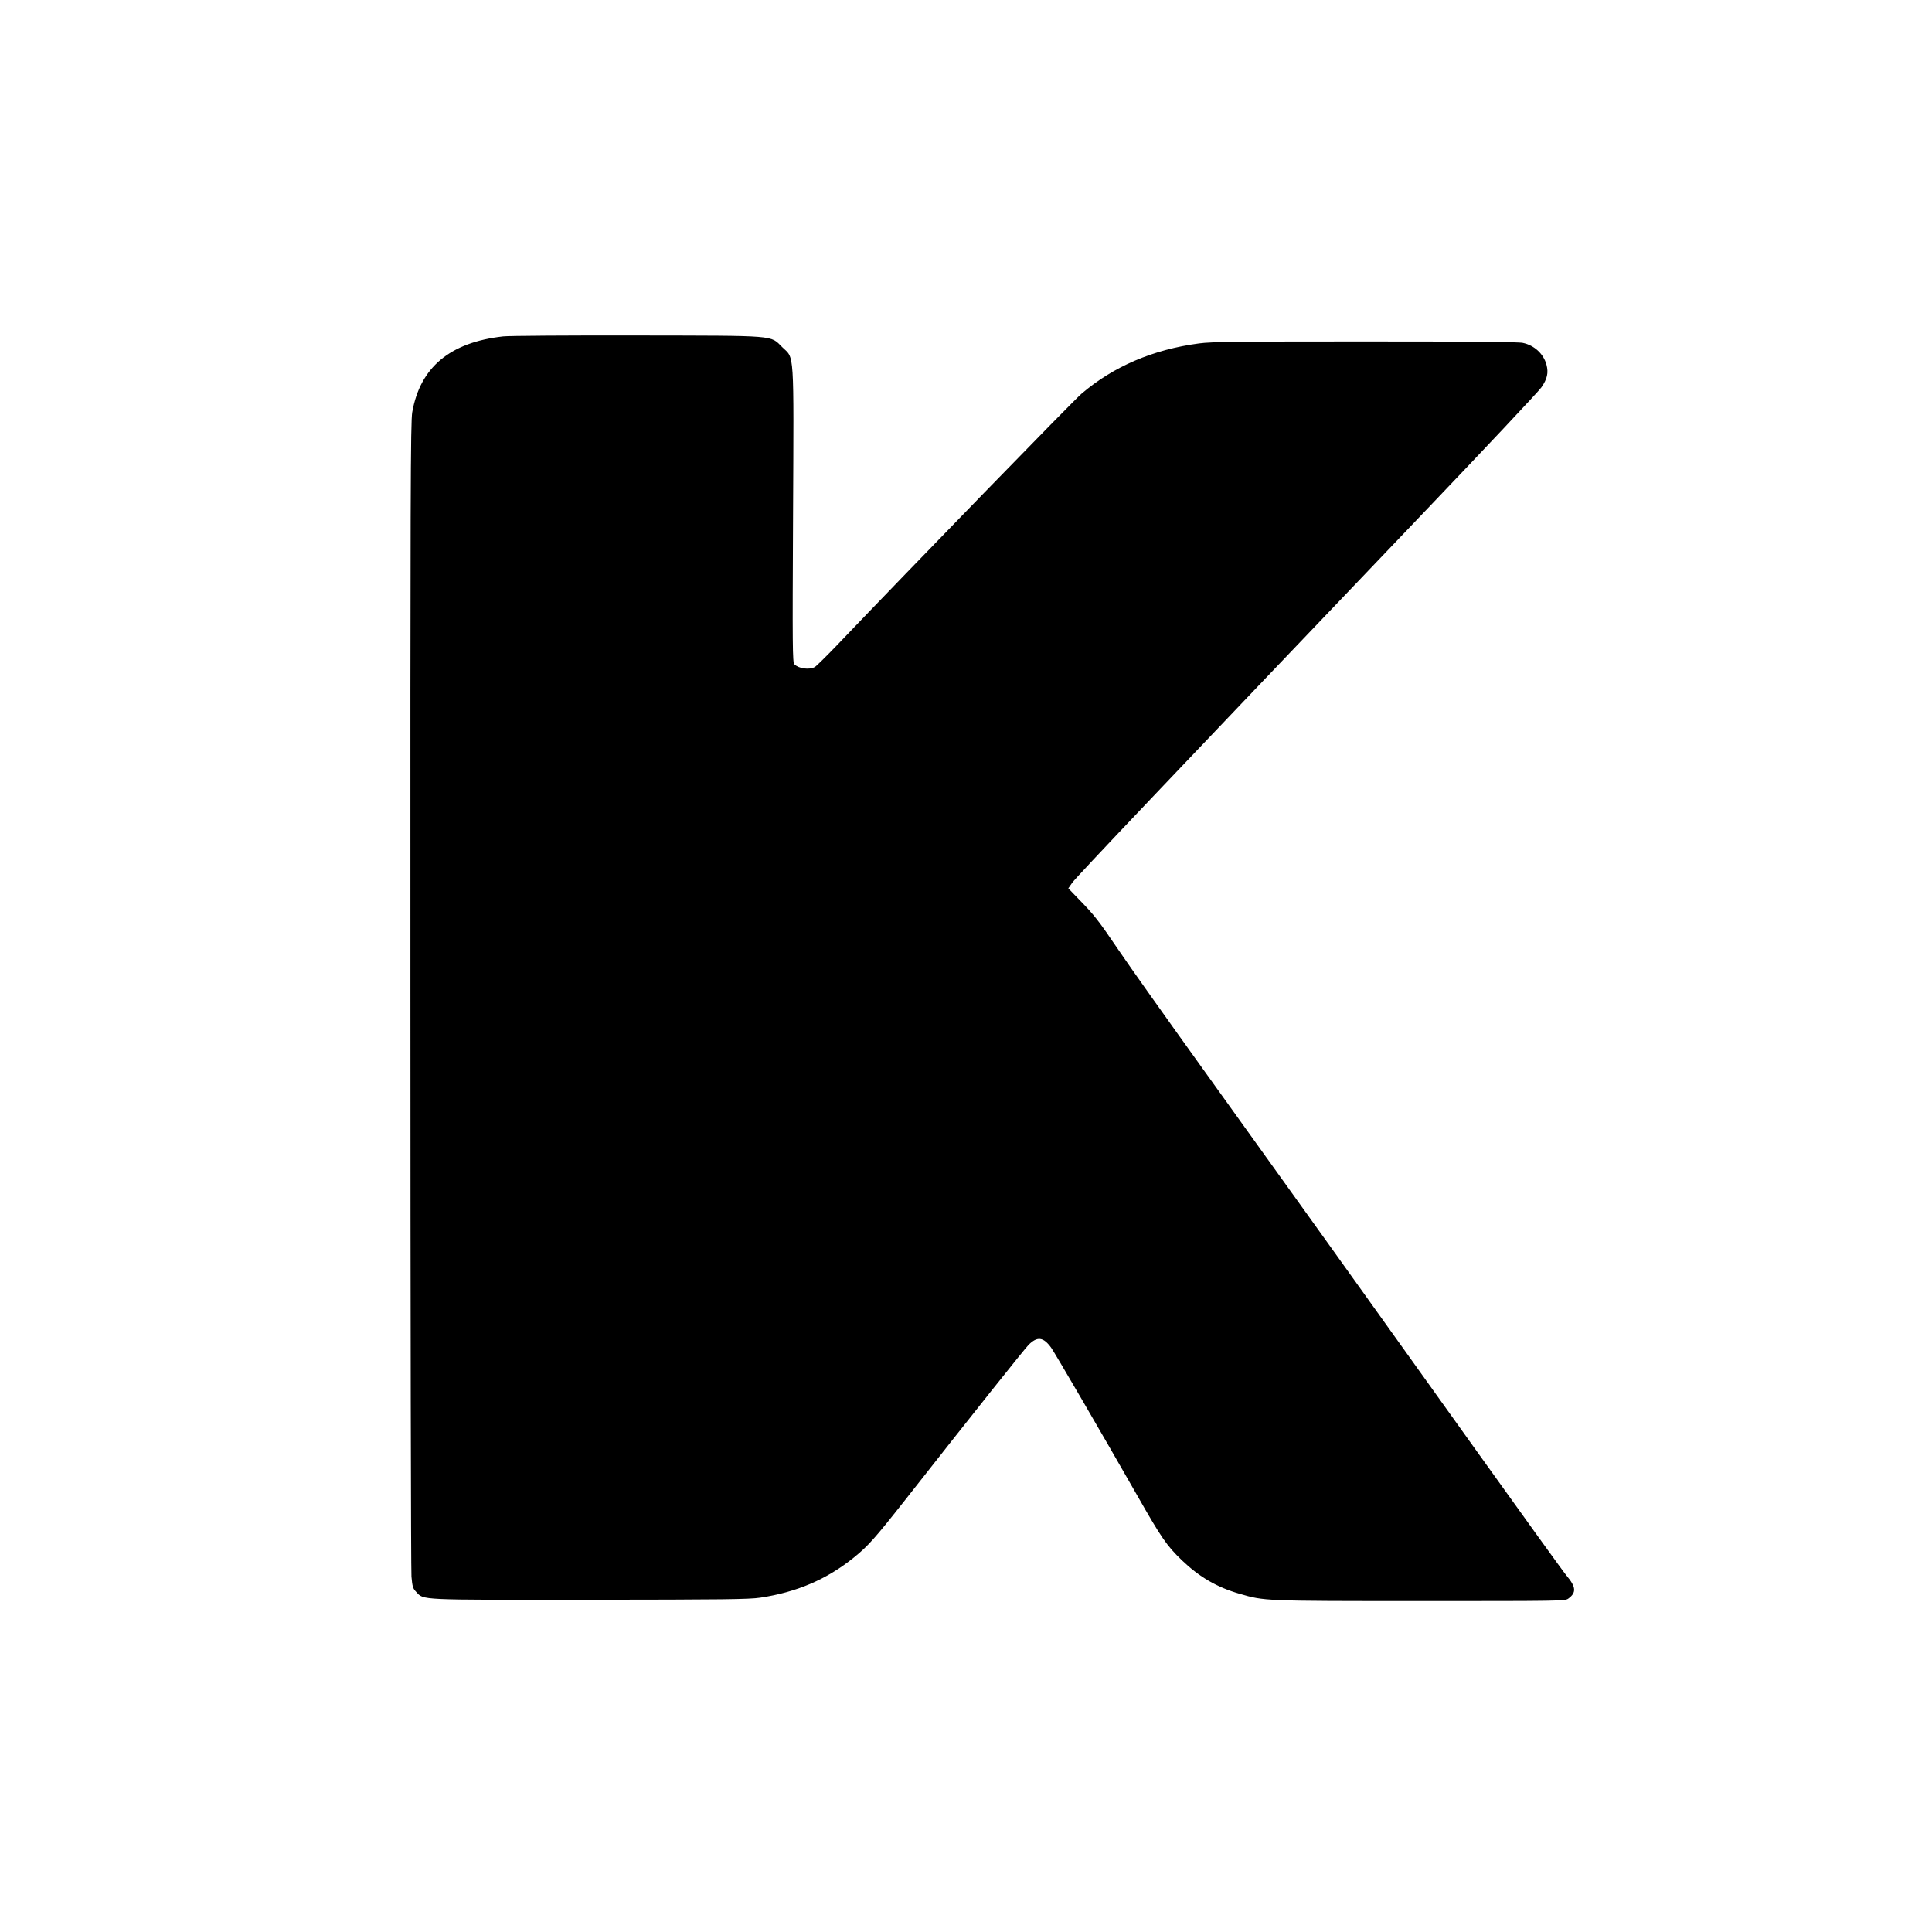 <?xml version="1.0" standalone="no"?>
<!DOCTYPE svg PUBLIC "-//W3C//DTD SVG 20010904//EN"
 "http://www.w3.org/TR/2001/REC-SVG-20010904/DTD/svg10.dtd">
<svg version="1.0" xmlns="http://www.w3.org/2000/svg"
 width="1488pt" height="1488pt" viewBox="0 0 1488 1488"
 preserveAspectRatio="xMidYMid meet">
<g transform="translate(0,1488) scale(0.1,-0.1)"
fill="#000000" stroke="none">
<path d="M3875 12289 c-410 -46 -639 -238 -700 -584 -13 -78 -15 -594 -14
-4484 0 -2418 4 -4436 8 -4484 7 -77 11 -91 36 -117 62 -65 0 -62 1336 -61
1034 1 1226 3 1314 16 281 42 513 141 721 309 110 89 161 146 395 443 543 691
918 1161 951 1195 67 67 114 61 174 -22 32 -46 374 -632 664 -1140 186 -327
227 -386 345 -499 133 -127 268 -206 442 -256 193 -56 181 -56 1390 -56 1082
0 1117 0 1142 19 63 46 60 89 -13 176 -24 28 -342 470 -708 981 -837 1171
-1442 2016 -2092 2920 -281 391 -573 802 -649 915 -160 236 -190 273 -305 391
l-84 87 30 43 c29 42 718 768 2666 2808 501 524 928 978 948 1008 45 65 55
112 39 173 -22 84 -93 150 -182 169 -34 8 -422 11 -1214 11 -984 0 -1182 -2
-1280 -15 -355 -47 -659 -177 -906 -388 -62 -53 -1304 -1330 -1888 -1942 -79
-82 -153 -155 -165 -162 -42 -24 -124 -13 -158 21 -14 14 -15 135 -10 1143 6
1297 11 1208 -82 1298 -96 95 -29 89 -1121 91 -522 1 -986 -2 -1030 -7z"/>
</g>
</svg>
